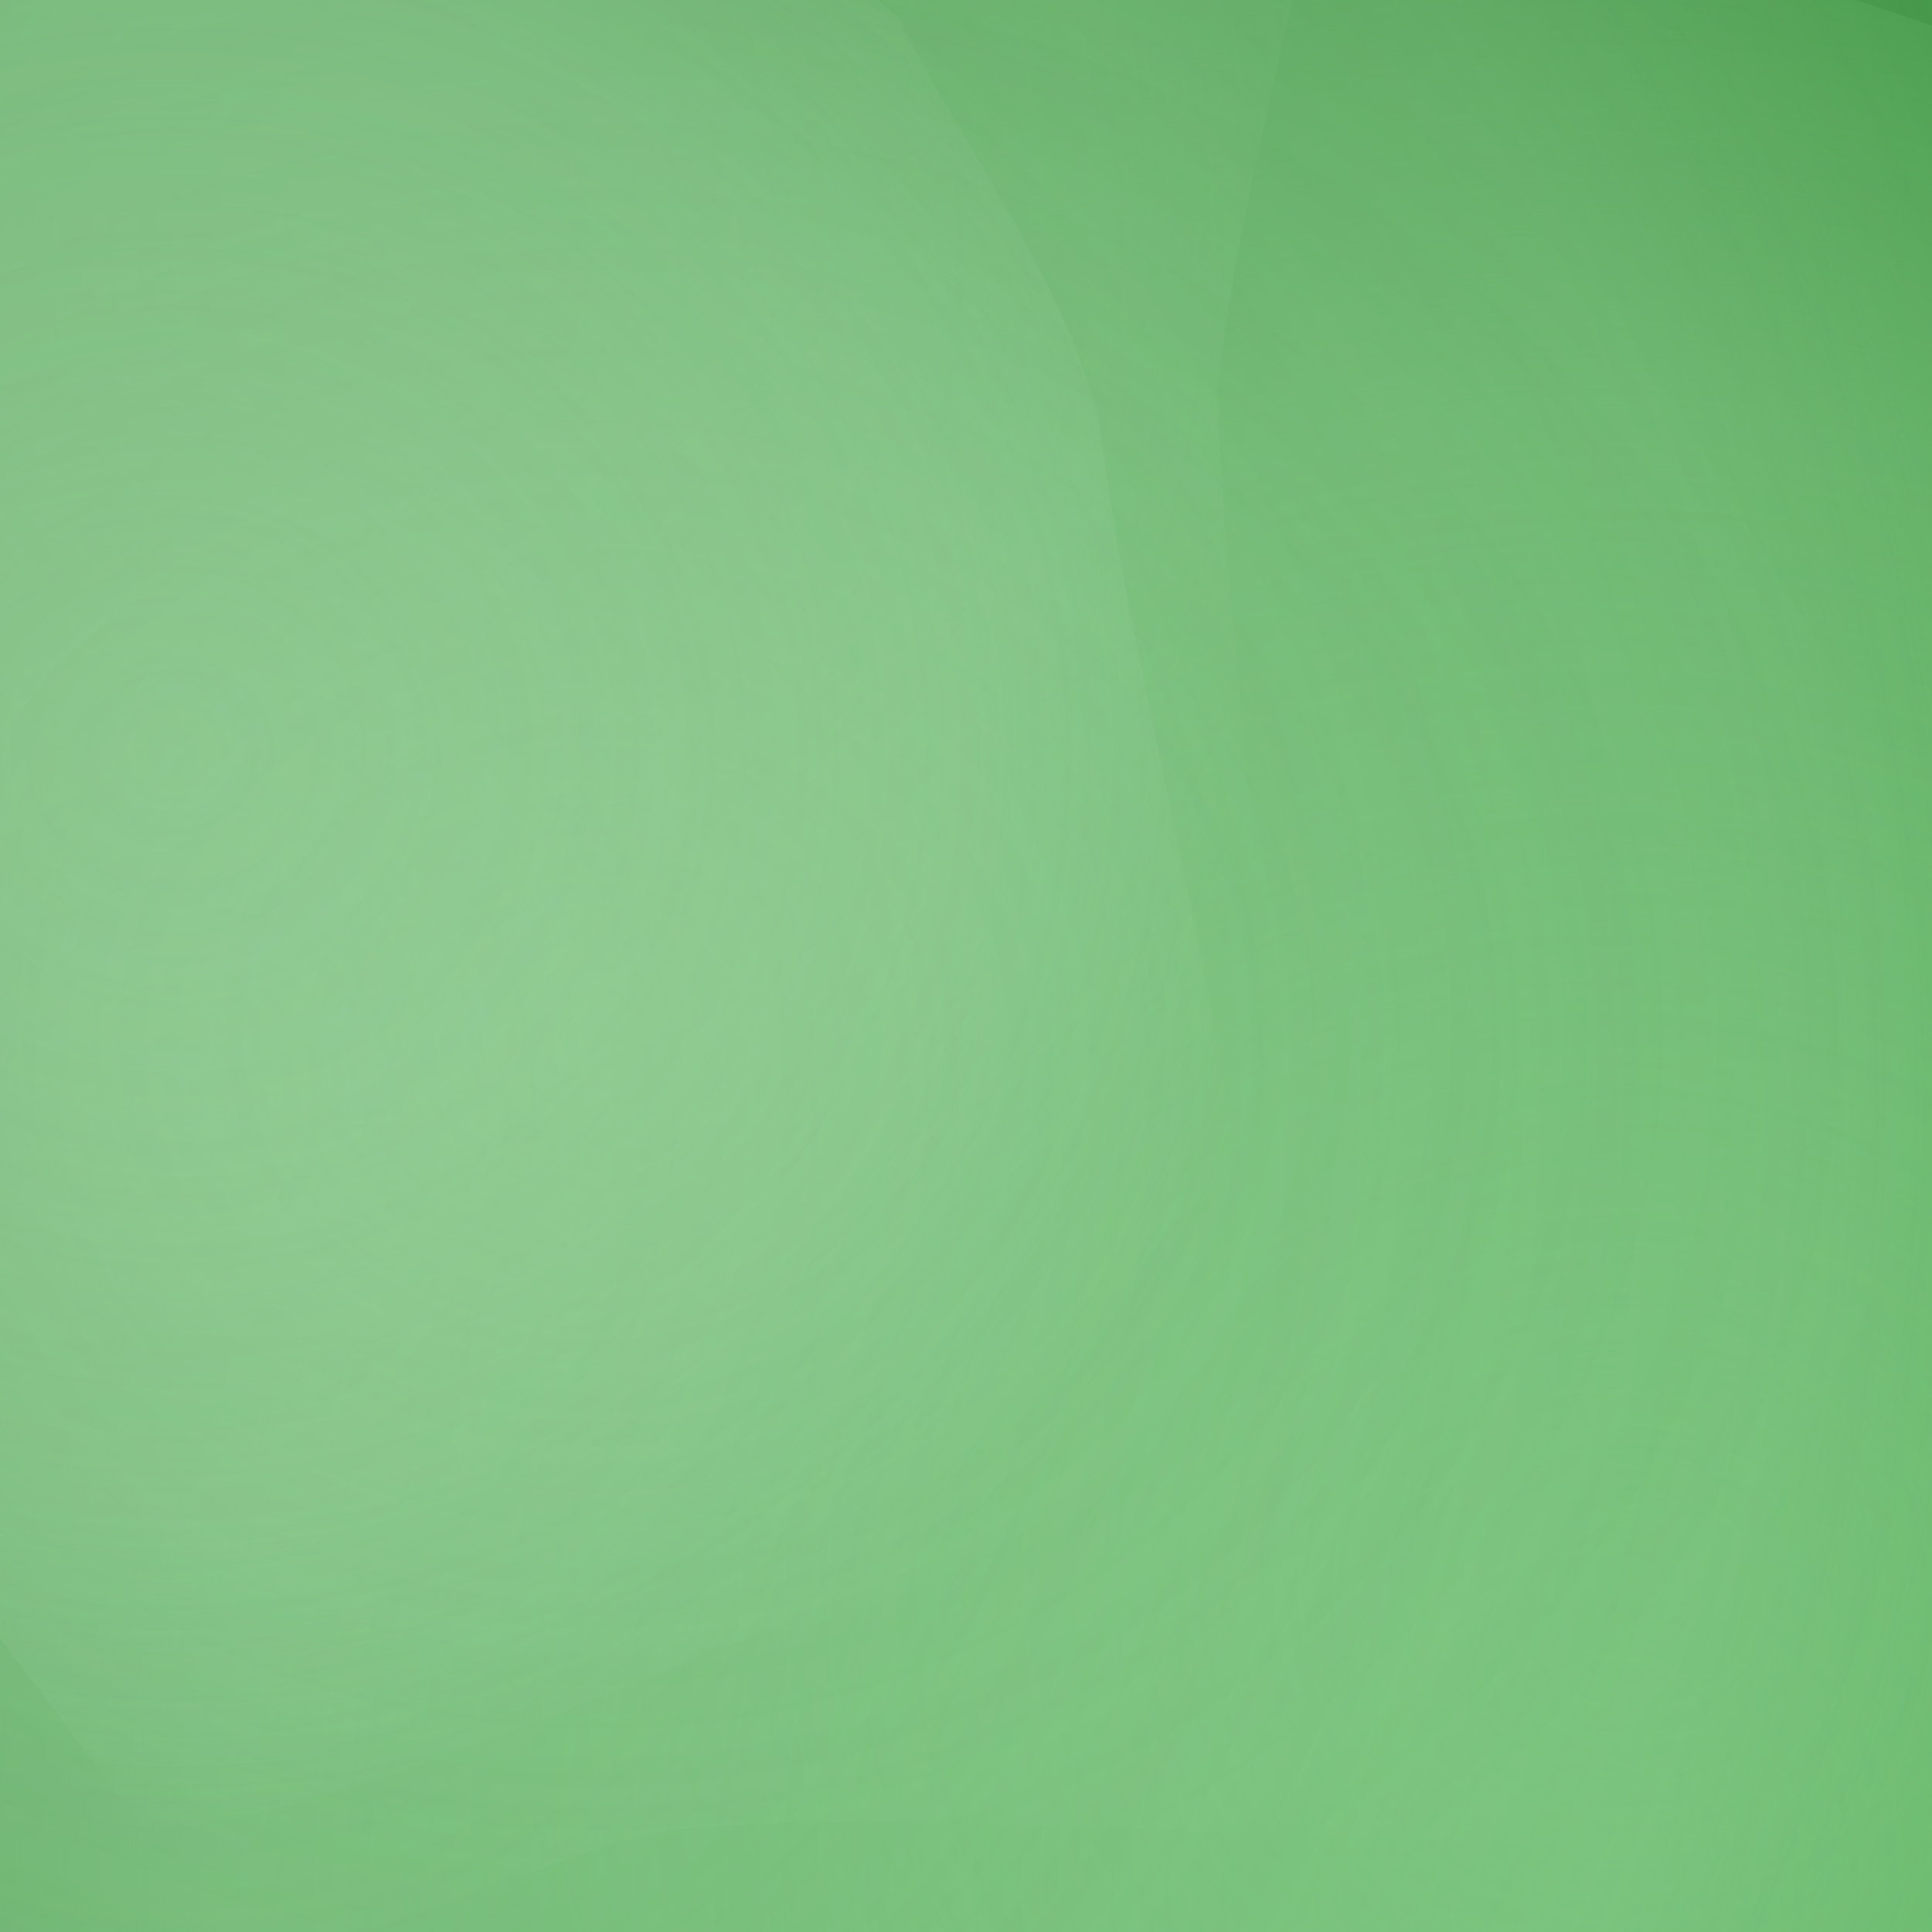 <svg width="64" height="64" viewBox="0 0 64 64" xmlns="http://www.w3.org/2000/svg"><defs><filter id="blur0" x="-50%" y="-50%" width="200%" height="200%">
                <feGaussianBlur in="SourceGraphic" stdDeviation="15" />
            </filter><filter id="blur1" x="-50%" y="-50%" width="200%" height="200%">
                <feGaussianBlur in="SourceGraphic" stdDeviation="18" />
            </filter><filter id="blur2" x="-50%" y="-50%" width="200%" height="200%">
                <feGaussianBlur in="SourceGraphic" stdDeviation="21" />
            </filter><filter id="blur3" x="-50%" y="-50%" width="200%" height="200%">
                <feGaussianBlur in="SourceGraphic" stdDeviation="24" />
            </filter><filter id="blur4" x="-50%" y="-50%" width="200%" height="200%">
                <feGaussianBlur in="SourceGraphic" stdDeviation="27" />
            </filter><filter id="blur5" x="-50%" y="-50%" width="200%" height="200%">
                <feGaussianBlur in="SourceGraphic" stdDeviation="30" />
            </filter><filter id="accent0" x="-50%" y="-50%" width="200%" height="200%">
                <feGaussianBlur in="SourceGraphic" stdDeviation="10" />
            </filter><filter id="accent1" x="-50%" y="-50%" width="200%" height="200%">
                <feGaussianBlur in="SourceGraphic" stdDeviation="12" />
            </filter><filter id="accent2" x="-50%" y="-50%" width="200%" height="200%">
                <feGaussianBlur in="SourceGraphic" stdDeviation="14" />
            </filter><filter id="detail0" x="-50%" y="-50%" width="200%" height="200%">
                <feGaussianBlur in="SourceGraphic" stdDeviation="8" />
            </filter><filter id="detail1" x="-50%" y="-50%" width="200%" height="200%">
                <feGaussianBlur in="SourceGraphic" stdDeviation="9.5" />
            </filter><filter id="detail2" x="-50%" y="-50%" width="200%" height="200%">
                <feGaussianBlur in="SourceGraphic" stdDeviation="11" />
            </filter><radialGradient id="gradient0" cx="50%" cy="50%" r="50%">
                <stop offset="0%" stop-color="#66bb6a" stop-opacity="0.99" />
                <stop offset="70%" stop-color="#66bb6a" stop-opacity="0.594" />
                <stop offset="100%" stop-color="#66bb6a" stop-opacity="0" />
            </radialGradient><radialGradient id="accent0" cx="50%" cy="50%" r="50%">
                    <stop offset="0%" stop-color="#66bb6a" stop-opacity="0.693" />
                    <stop offset="40%" stop-color="#66bb6a" stop-opacity="0.346" />
                    <stop offset="70%" stop-color="#66bb6a" stop-opacity="0.139" />
                    <stop offset="100%" stop-color="#66bb6a" stop-opacity="0" />
                </radialGradient><radialGradient id="gradient1" cx="50%" cy="50%" r="50%">
                <stop offset="0%" stop-color="#81c784" stop-opacity="0.68" />
                <stop offset="70%" stop-color="#81c784" stop-opacity="0.408" />
                <stop offset="100%" stop-color="#81c784" stop-opacity="0" />
            </radialGradient><radialGradient id="gradient2" cx="50%" cy="50%" r="50%">
                <stop offset="0%" stop-color="#a5d6a7" stop-opacity="0.82" />
                <stop offset="70%" stop-color="#a5d6a7" stop-opacity="0.492" />
                <stop offset="100%" stop-color="#a5d6a7" stop-opacity="0" />
            </radialGradient><radialGradient id="accent2" cx="50%" cy="50%" r="50%">
                    <stop offset="0%" stop-color="#a5d6a7" stop-opacity="0.574" />
                    <stop offset="40%" stop-color="#a5d6a7" stop-opacity="0.287" />
                    <stop offset="70%" stop-color="#a5d6a7" stop-opacity="0.115" />
                    <stop offset="100%" stop-color="#a5d6a7" stop-opacity="0" />
                </radialGradient><radialGradient id="gradient3" cx="50%" cy="50%" r="50%">
                <stop offset="0%" stop-color="#a5d6a7" stop-opacity="0.72" />
                <stop offset="70%" stop-color="#a5d6a7" stop-opacity="0.432" />
                <stop offset="100%" stop-color="#a5d6a7" stop-opacity="0" />
            </radialGradient></defs><rect x="0" y="0" width="64" height="64" fill="#388e3c" mix-blend-mode="multiply"/><path d="M 103.344 53.81 C 105.976 68.091, 116.892 93.658, 112.119 101.415 C 95.165 110.403, 66.863 131.785, 55.607 131.377 C 38.792 121.162, 5.999 104.469, -0.444 97.328 C -2.959 86.119, -8.268 70.168, -8.826 59.967 C -7.987 40.571, -11.513 1.864, -6.029 -4.687 C 9.582 -4.943, 36.78 -7.119, 46.009 -5.54 C 58.087 -0.548, 80.536 5.166, 86.269 11.101 C 91.392 23.914, 100.759 44.778, 103.344 53.81 Z" fill="url(#gradient0)" opacity="0.99" filter="url(#accent1)" mix-blend-mode="multiply" /><path d="M 98.714 41.006 C 91.832 49.389, 79.974 63.702, 75.775 68.952 C 70.062 76.318, 62.359 93.251, 56.731 93.506 C 45.563 86.906, 23.74 76.582, 19.502 71.507 C 17.956 62.882, 15.007 48.511, 14.347 42.757 C 13.914 34.119, 9.47 16.71, 12.904 13.965 C 23.64 14.366, 41.844 15.345, 48.69 15.304 C 58.493 14.778, 76.364 10.982, 81.366 13.552 C 86.57 21.788, 99.273 35.466, 98.714 41.006 Z" fill="url(#accent0)" opacity="0.693" filter="url(#accent1)" mix-blend-mode="multiply" /><path d="M 40.322 13.028 C 40.649 23.458, 44.106 44.654, 41.411 47.795 C 33 46.789, 19.19 45.013, 13.373 44.442 C 4.336 43.735, -13.193 45.6, -16.751 42.085 C -18.386 32.247, -22.9 15.256, -22.201 9.291 C -18.467 1.232, -13.741 -13.564, -9.756 -17.571 C -1.534 -21.535, 11.975 -30.788, 17.652 -30.785 C 26.459 -26.811, 44.742 -21.922, 47.009 -17.541 C 45.003 -8.37, 40.882 6.495, 40.322 13.028 Z" fill="url(#gradient1)" opacity="0.68" filter="url(#detail0)" mix-blend-mode="multiply" /><path d="M 80.878 44.642 C 79.907 60.389, 83.766 89.746, 77.64 97.131 C 60.235 103.541, 30.11 121.143, 19.623 118.496 C 5.569 104.144, -17.997 77.723, -27.224 70.655 C -40.85 63.804, -72.958 55.503, -72.645 47.819 C -58.078 31.619, -33.744 3.37, -24.09 -6.18 C -9.693 -18.63, 15.547 -46.318, 23.899 -47.679 C 34.559 -39.314, 53.734 -29.027, 59.432 -19.794 C 65.866 -0.463, 79.058 32.95, 80.878 44.642 Z" fill="url(#gradient2)" opacity="0.82" filter="url(#accent2)" mix-blend-mode="multiply" /><path d="M 66.183 34.664 C 61.713 42.583, 55.743 58.454, 51.284 61.059 C 42.376 60.957, 28.053 59.775, 21.592 60.718 C 11.117 63.651, -8.883 74.014, -13.324 70.494 C -16.172 57.004, -21.859 32.952, -22.818 25.525 C -22.846 16.736, -26.733 -0.735, -22.911 -3.771 C -11.418 -4.09, 8.335 -5.241, 15.4 -4.833 C 25.101 -3.292, 42.657 -3.646, 47.735 0.304 C 53.269 10.612, 65.828 28.589, 66.183 34.664 Z" fill="url(#accent2)" opacity="0.574" filter="url(#accent1)" mix-blend-mode="multiply" /><path d="M 36.421 14.082 C 37.612 24.247, 43.571 43.333, 40.393 47.964 C 29.667 51.691, 9.977 61.444, 4.64 60.39 C -0.646 53.497, -9.338 41.747, -12.981 37.414 C -18.622 31.308, -31.686 21.865, -31.786 17.059 C -26.444 8.749, -18.199 -7.883, -13.979 -10.643 C -6.661 -10.613, 6.041 -11.666, 10.414 -10.543 C 16.215 -7.206, 27.148 -1.882, 29.749 0.58 C 31.75 4.631, 35.356 9.344, 36.421 14.082 Z" fill="url(#gradient3)" opacity="0.72" filter="url(#detail1)" mix-blend-mode="multiply" /></svg>